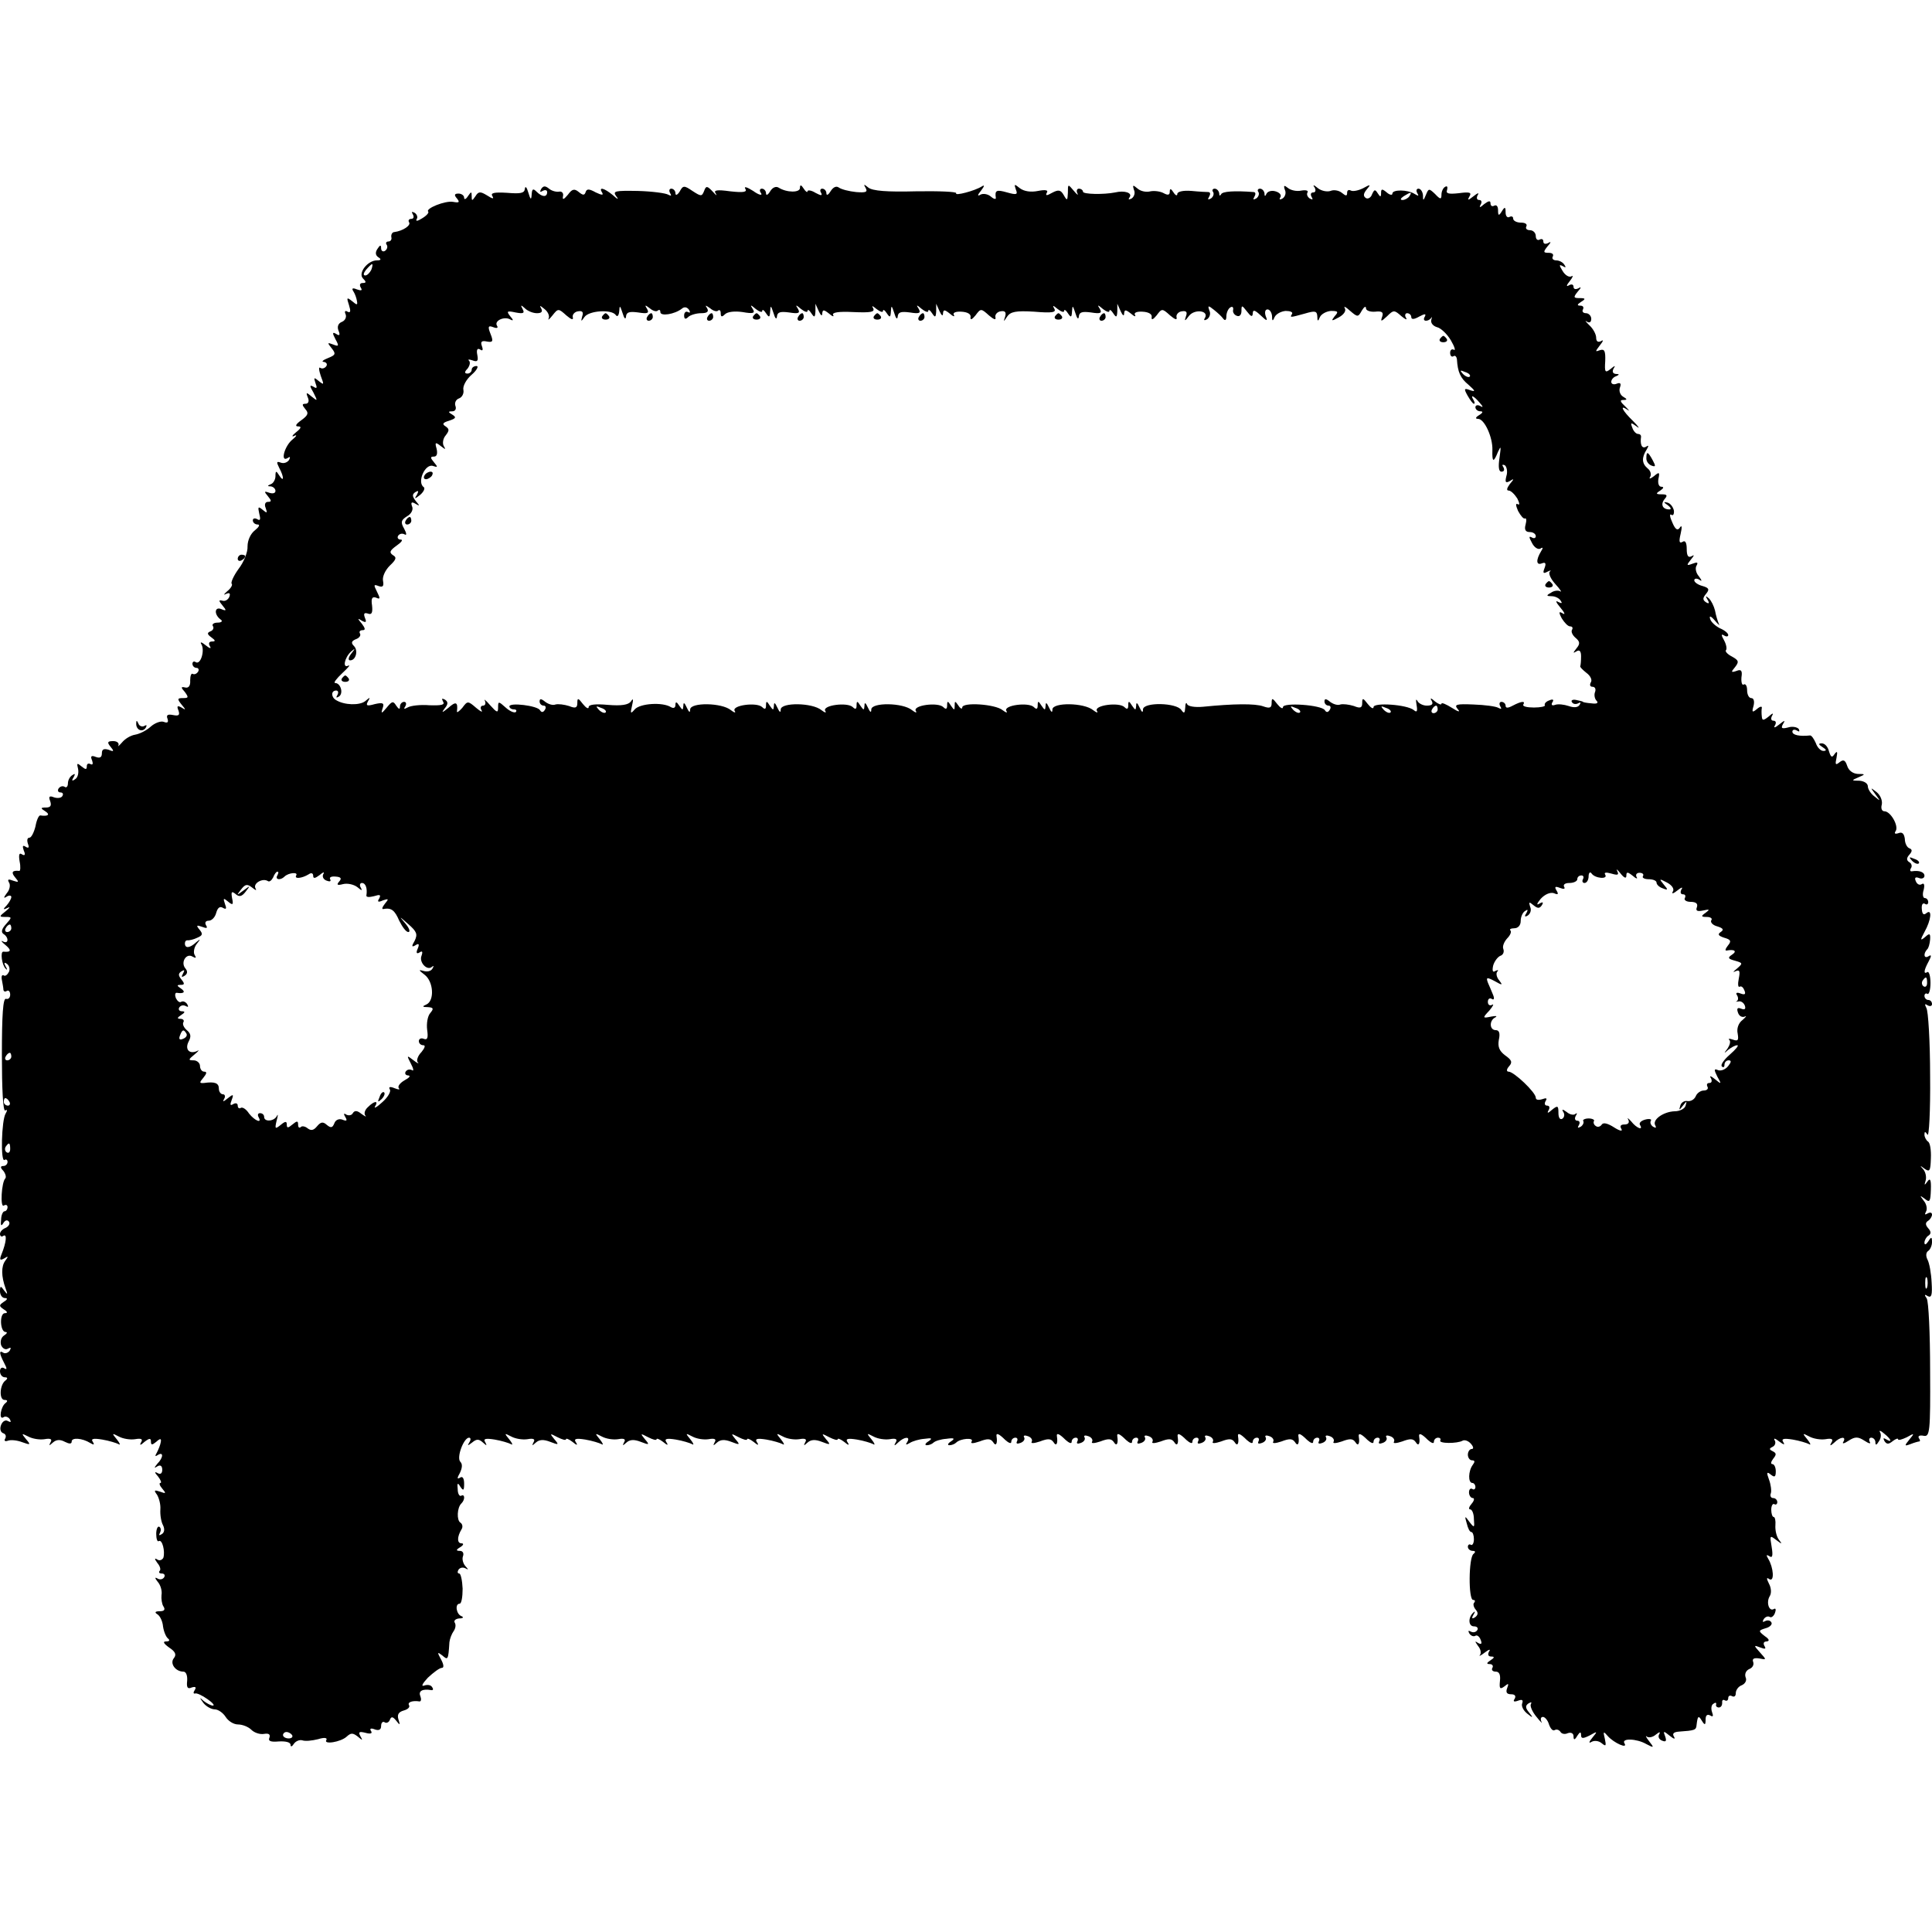 <?xml version="1.0" standalone="no"?>
<!DOCTYPE svg PUBLIC "-//W3C//DTD SVG 20010904//EN"
 "http://www.w3.org/TR/2001/REC-SVG-20010904/DTD/svg10.dtd">
<svg version="1.0" xmlns="http://www.w3.org/2000/svg"
 width="512pt" height="512pt" viewBox="0 0 512 512"
 preserveAspectRatio="xMidYMid meet">
<g transform="translate(0,512) scale(0.1,-0.1)"
fill="#000000" stroke="none">
<path d="M1391 4620 c-1 -12 -11 -14 -47 -11 -34 2 -45 0 -39 -9 5 -8 0 -7
-14 2 -18 11 -23 11 -31 -2 -9 -13 -10 -13 -10 0 0 13 -1 13 -10 0 -5 -8 -10
-10 -10 -4 0 6 -7 11 -15 11 -11 0 -12 -4 -4 -13 8 -10 6 -12 -10 -9 -21 4
-75 -18 -66 -26 2 -3 -5 -11 -17 -18 -11 -7 -17 -8 -14 -2 4 5 1 13 -5 17 -8
4 -9 3 -5 -4 4 -7 2 -12 -4 -12 -6 0 -9 -4 -6 -9 6 -8 -16 -23 -39 -26 -5 0
-9 -6 -8 -13 2 -7 -2 -12 -8 -12 -5 0 -8 -4 -4 -9 3 -5 1 -12 -5 -16 -5 -3
-10 0 -10 7 0 10 -3 9 -10 -2 -6 -9 -5 -17 3 -22 8 -5 7 -8 -4 -8 -25 0 -51
-34 -37 -48 9 -9 9 -12 -1 -12 -7 0 -9 -5 -5 -12 5 -8 2 -9 -10 -5 -12 5 -15
3 -9 -6 4 -6 8 -18 9 -25 2 -11 0 -11 -13 0 -14 11 -15 10 -8 -11 5 -16 4 -21
-4 -17 -6 4 -9 1 -5 -7 3 -8 -2 -17 -10 -20 -10 -4 -13 -13 -9 -23 5 -12 3
-15 -6 -9 -10 6 -11 3 -2 -14 10 -18 9 -20 -6 -14 -16 6 -16 5 -4 -10 12 -15
10 -18 -10 -26 -13 -5 -18 -10 -11 -10 7 -1 10 -6 7 -11 -4 -6 -11 -8 -16 -5
-5 4 -4 -6 1 -21 9 -24 9 -25 -5 -14 -13 11 -14 10 -9 -5 5 -13 4 -16 -5 -10
-11 6 -11 3 0 -16 11 -22 11 -23 -5 -10 -14 12 -16 12 -10 -3 4 -9 1 -16 -6
-16 -10 0 -10 -3 -1 -14 10 -11 7 -17 -11 -30 -14 -10 -17 -16 -8 -16 10 0 8
-5 -6 -16 -10 -8 -12 -13 -4 -9 8 4 6 -1 -4 -9 -22 -17 -34 -62 -14 -50 7 5 8
3 4 -5 -5 -7 -14 -10 -22 -7 -11 4 -12 2 -4 -14 13 -24 13 -40 0 -20 -8 13
-10 13 -10 -2 0 -9 -6 -19 -12 -21 -10 -4 -10 -6 0 -6 6 -1 12 -6 12 -12 0 -6
-7 -8 -16 -5 -14 5 -15 4 -4 -9 10 -12 10 -15 0 -15 -7 0 -10 -7 -6 -16 5 -14
4 -15 -8 -5 -12 10 -13 8 -9 -10 4 -15 3 -20 -5 -15 -7 4 -12 2 -12 -3 0 -6 6
-11 13 -11 7 0 3 -7 -7 -15 -12 -9 -20 -27 -20 -43 1 -15 -10 -42 -24 -60 -13
-18 -21 -36 -18 -39 3 -3 -2 -12 -12 -20 -9 -8 -11 -11 -3 -7 9 4 12 2 9 -7
-3 -8 -11 -13 -18 -11 -11 3 -11 0 0 -13 11 -13 10 -15 -4 -9 -18 7 -19 -15
-1 -28 6 -4 2 -8 -8 -8 -10 0 -16 -4 -13 -9 4 -5 0 -12 -6 -14 -10 -4 -9 -8 2
-16 11 -8 12 -11 2 -11 -8 0 -10 -5 -6 -12 5 -8 0 -7 -11 2 -11 9 -16 10 -11
2 9 -16 -2 -54 -15 -47 -5 4 -9 1 -9 -4 0 -6 5 -11 11 -11 5 0 7 -5 4 -10 -4
-6 -10 -8 -14 -6 -4 3 -7 -5 -7 -17 1 -14 -4 -21 -13 -19 -12 3 -12 0 -1 -12
10 -14 10 -16 -5 -16 -15 0 -16 -2 -4 -17 12 -14 12 -16 0 -8 -11 6 -13 4 -8
-8 4 -12 1 -15 -14 -12 -15 3 -19 0 -15 -10 3 -9 0 -12 -10 -8 -8 3 -24 -3
-35 -13 -11 -10 -29 -19 -41 -21 -12 -2 -27 -11 -35 -21 -8 -9 -12 -12 -9 -7
2 6 -4 11 -14 11 -15 0 -17 -3 -7 -15 10 -12 9 -14 -5 -8 -13 4 -18 1 -18 -9
0 -11 -5 -14 -16 -10 -12 5 -15 2 -10 -9 3 -9 2 -13 -4 -10 -6 3 -10 1 -10 -6
0 -9 -3 -9 -14 0 -12 10 -13 9 -9 -7 2 -11 -1 -23 -8 -27 -8 -6 -10 -4 -4 5 5
9 4 11 -3 6 -7 -4 -12 -14 -12 -22 0 -8 -4 -13 -9 -9 -5 3 -12 1 -16 -5 -3 -5
-1 -10 5 -10 6 0 9 -4 5 -10 -3 -5 -13 -6 -22 -3 -12 5 -15 2 -10 -10 4 -12 1
-17 -11 -17 -15 0 -15 -2 -2 -10 14 -9 7 -14 -13 -11 -4 1 -10 -12 -13 -29 -4
-16 -11 -30 -16 -30 -6 0 -7 -7 -4 -16 4 -10 2 -13 -6 -8 -8 5 -9 2 -5 -10 5
-11 3 -15 -5 -10 -7 5 -9 -1 -6 -19 3 -14 2 -26 -1 -25 -19 2 -22 -4 -11 -17
11 -13 10 -14 -5 -9 -13 5 -16 4 -11 -5 4 -6 2 -19 -6 -28 -9 -12 -9 -15 0 -9
6 4 12 3 12 -1 0 -5 -6 -15 -12 -22 -11 -11 -10 -13 2 -7 8 4 6 0 -4 -8 -19
-15 -19 -16 -1 -16 17 0 17 -1 1 -19 -11 -12 -14 -21 -7 -26 15 -9 14 -28 -1
-20 -7 4 -4 -1 6 -9 17 -14 16 -20 -5 -18 -9 1 -4 -36 6 -45 4 -5 5 -2 0 6 -5
9 -4 12 3 7 6 -4 9 -13 6 -21 -4 -8 -10 -13 -14 -10 -5 3 -7 -3 -5 -12 2 -10
4 -22 4 -26 1 -5 5 -6 9 -3 5 3 9 -2 9 -10 0 -8 -5 -13 -11 -11 -8 3 -11 -43
-11 -148 0 -91 3 -151 9 -148 5 4 6 0 1 -8 -11 -17 -14 -130 -3 -123 4 3 8 0
8 -5 0 -6 -5 -11 -11 -11 -8 0 -9 -4 0 -13 6 -8 8 -17 5 -20 -10 -10 -14 -78
-4 -72 6 4 10 1 10 -4 0 -6 -4 -11 -8 -11 -4 0 -9 -10 -9 -22 -2 -16 0 -19 6
-9 5 8 11 9 15 3 3 -5 -1 -12 -9 -16 -8 -3 -15 -10 -15 -16 0 -6 4 -9 9 -5 10
6 8 -17 -5 -49 -6 -15 -4 -17 7 -11 11 7 12 6 3 -6 -11 -15 -11 -41 1 -74 6
-16 5 -17 -4 -5 -9 13 -11 13 -11 -2 0 -10 6 -18 13 -18 8 0 7 -4 -3 -10 -13
-9 -13 -11 0 -20 10 -6 11 -10 3 -10 -15 0 -13 -50 2 -50 5 0 4 -4 -4 -9 -8
-5 -11 -16 -8 -26 4 -9 12 -13 18 -9 8 4 9 3 5 -5 -4 -6 -12 -9 -17 -6 -12 8
-11 -2 2 -27 8 -15 8 -19 0 -14 -6 4 -11 0 -11 -8 0 -9 6 -16 13 -16 7 0 8 -3
2 -8 -16 -11 -18 -52 -3 -52 8 0 9 -3 3 -8 -13 -9 -19 -46 -6 -38 5 4 13 1 17
-5 4 -8 3 -9 -5 -5 -6 4 -14 0 -18 -10 -4 -10 -2 -19 5 -22 7 -2 9 -8 6 -14
-4 -6 -1 -9 7 -6 8 3 25 1 38 -4 22 -8 23 -7 10 8 -13 16 -12 16 6 7 11 -6 30
-9 43 -7 16 3 21 0 16 -8 -5 -10 -4 -10 6 -1 9 8 19 9 32 2 12 -6 18 -6 18 1
0 11 28 9 49 -4 10 -6 12 -5 7 3 -6 8 1 10 25 6 18 -3 37 -9 43 -12 6 -4 4 2
-4 12 -14 17 -14 18 5 8 11 -6 30 -9 43 -7 17 3 21 0 16 -8 -5 -9 -2 -9 9 1
13 10 17 10 17 1 0 -10 3 -10 14 -1 11 10 14 9 12 -1 -1 -7 -6 -19 -10 -27 -6
-10 -5 -12 2 -7 16 10 15 -7 -1 -23 -9 -11 -9 -13 0 -7 8 5 13 1 13 -9 0 -10
-5 -13 -12 -9 -9 5 -9 2 1 -9 7 -9 10 -17 6 -17 -4 0 -2 -7 5 -15 11 -13 10
-14 -6 -8 -15 5 -17 4 -8 -8 5 -8 10 -25 9 -39 -1 -14 2 -33 7 -42 5 -10 4
-20 -4 -24 -6 -4 -8 -3 -4 4 3 6 3 13 -2 16 -4 2 -8 -6 -8 -19 0 -13 3 -22 7
-19 9 5 17 -27 12 -44 -3 -6 -10 -9 -16 -5 -8 5 -8 2 0 -9 7 -8 10 -18 6 -21
-3 -4 -1 -7 6 -7 7 0 9 -5 6 -10 -4 -6 -12 -7 -18 -3 -7 4 -7 1 1 -9 8 -9 12
-25 10 -35 -1 -10 1 -24 5 -30 6 -9 2 -13 -10 -13 -12 0 -14 -3 -6 -8 7 -4 14
-19 15 -32 2 -14 8 -28 13 -32 6 -5 4 -8 -5 -8 -9 0 -7 -5 8 -16 17 -11 20
-19 13 -28 -12 -14 4 -36 25 -36 7 0 11 -10 10 -24 -2 -18 1 -23 12 -18 10 3
13 1 8 -7 -4 -6 -4 -10 1 -9 4 2 19 -5 33 -15 13 -9 20 -17 14 -17 -5 0 -16 6
-24 12 -12 11 -12 10 -1 -5 7 -9 21 -17 30 -17 9 0 22 -9 29 -20 7 -11 21 -20
33 -20 11 0 27 -6 35 -14 8 -8 23 -13 34 -11 12 2 17 -1 14 -10 -4 -9 3 -12
25 -10 18 1 31 -2 31 -9 0 -6 4 -5 9 3 5 7 15 11 22 9 8 -3 26 -1 42 3 16 5
25 4 22 -2 -9 -13 38 -6 54 9 11 10 16 10 29 0 13 -11 14 -11 7 1 -6 11 -3 13
13 9 14 -4 20 -2 15 5 -4 6 0 8 10 4 11 -4 17 -1 17 9 0 8 4 13 9 10 5 -4 12
0 14 6 4 10 8 9 17 -2 10 -13 11 -12 6 3 -4 13 0 20 14 24 11 3 17 9 14 14 -5
8 9 13 28 10 4 0 5 6 2 14 -6 14 6 20 29 16 5 -1 6 3 2 8 -3 6 -13 7 -21 4 -9
-3 -4 6 10 21 15 14 31 26 37 26 6 0 5 9 -2 22 -11 20 -10 21 3 11 15 -13 16
-13 19 35 1 9 6 22 11 29 5 7 7 17 3 23 -3 5 2 10 12 11 10 0 13 3 6 6 -14 5
-18 33 -5 33 5 0 8 18 8 40 -1 22 -5 40 -9 40 -5 0 -5 5 -2 10 4 6 12 7 18 4
9 -5 9 -4 0 6 -6 7 -9 19 -6 26 3 8 -1 14 -8 14 -11 0 -11 3 1 10 8 5 10 10 3
10 -12 0 -12 17 0 37 4 6 3 14 -3 18 -10 6 -9 40 3 51 10 10 9 26 -1 20 -4 -2
-9 5 -9 17 -2 17 0 19 7 7 8 -12 10 -10 10 8 0 14 -4 21 -11 16 -8 -5 -8 -1 0
13 6 13 7 23 1 29 -11 11 9 64 23 64 5 0 5 -6 1 -12 -6 -10 -5 -10 7 -1 12 10
18 10 29 0 10 -9 11 -9 6 1 -6 9 0 11 25 7 18 -3 37 -9 43 -12 6 -4 4 2 -4 12
-14 17 -14 18 5 8 11 -6 30 -9 43 -7 16 3 21 0 16 -8 -5 -10 -4 -10 6 -1 9 8
20 9 38 2 23 -9 24 -8 11 7 -13 16 -12 16 9 5 12 -6 22 -9 22 -5 0 3 8 0 17
-7 12 -10 15 -10 9 -1 -6 9 0 11 25 7 18 -3 37 -9 43 -12 6 -4 4 2 -4 12 -14
17 -14 18 5 8 11 -6 30 -9 43 -7 16 3 21 0 16 -8 -5 -10 -4 -10 6 -1 9 8 20 9
38 2 23 -9 24 -8 11 7 -13 16 -12 16 9 5 12 -6 22 -9 22 -5 0 3 8 0 17 -7 12
-10 15 -10 9 -1 -6 9 0 11 25 7 18 -3 37 -9 43 -12 6 -4 4 2 -4 12 -14 17 -14
18 5 8 11 -6 30 -9 43 -7 16 3 21 0 16 -8 -5 -10 -4 -10 6 -1 9 8 20 9 38 2
23 -9 24 -8 11 7 -13 16 -12 16 9 5 12 -6 22 -9 22 -5 0 3 8 0 17 -7 12 -10
15 -10 9 -1 -6 9 0 11 25 7 18 -3 37 -9 43 -12 6 -4 4 2 -4 12 -14 17 -14 18
5 8 11 -6 30 -9 43 -7 16 3 21 0 16 -8 -5 -10 -4 -10 6 -1 9 8 20 9 38 2 23
-9 24 -8 11 7 -13 16 -12 16 9 5 12 -6 22 -9 22 -5 0 3 8 0 17 -7 12 -10 15
-10 9 -1 -6 9 0 11 25 7 18 -3 37 -9 43 -12 6 -4 4 2 -4 12 -14 17 -14 18 5 8
11 -6 30 -9 43 -7 16 3 21 0 16 -8 -6 -10 -4 -11 7 0 16 15 33 16 23 0 -5 -7
-3 -8 7 -2 8 5 25 10 39 11 20 3 22 1 10 -7 -8 -5 -10 -10 -4 -10 6 0 14 3 18
7 4 4 19 9 34 10 21 3 24 1 12 -7 -8 -5 -10 -10 -4 -10 6 0 14 3 18 7 11 11
48 14 41 3 -4 -6 3 -6 21 0 21 8 29 8 36 -2 7 -12 12 -4 9 15 -2 11 6 8 23 -9
9 -8 16 -11 16 -5 0 6 5 11 11 11 5 0 7 -4 4 -10 -3 -6 1 -7 9 -4 9 3 13 10
10 15 -3 5 2 6 10 3 9 -3 13 -10 10 -15 -3 -5 7 -4 22 1 21 8 29 8 36 -2 7
-12 12 -4 9 15 -2 11 6 8 23 -9 9 -8 16 -11 16 -5 0 6 5 11 11 11 5 0 7 -4 4
-10 -3 -6 1 -7 9 -4 9 3 13 10 10 15 -3 5 2 6 10 3 9 -3 13 -10 10 -15 -3 -5
7 -4 22 1 21 8 29 8 36 -2 7 -12 12 -4 9 15 -2 11 6 8 23 -9 9 -8 16 -11 16
-5 0 6 5 11 11 11 5 0 7 -4 4 -10 -3 -6 1 -7 9 -4 9 3 13 10 10 15 -3 5 2 6
10 3 9 -3 13 -10 10 -15 -3 -5 7 -4 22 1 21 8 29 8 36 -2 7 -12 12 -4 9 14 -2
12 6 9 23 -8 9 -8 16 -11 16 -5 0 6 5 11 11 11 5 0 7 -4 4 -10 -3 -6 1 -7 9
-4 9 3 13 10 10 15 -3 5 2 6 10 3 9 -3 13 -10 10 -15 -3 -5 7 -4 22 1 21 8 29
8 36 -2 7 -12 12 -4 9 15 -2 11 6 8 23 -9 9 -8 16 -11 16 -5 0 6 5 11 11 11 5
0 7 -4 4 -10 -3 -6 1 -7 9 -4 9 3 13 10 10 15 -3 5 2 6 10 3 9 -3 13 -10 10
-15 -3 -5 7 -4 22 1 21 8 29 8 36 -2 7 -12 12 -4 9 15 -2 11 6 8 23 -9 9 -8
16 -11 16 -5 0 6 5 11 11 11 5 0 7 -4 4 -10 -3 -6 1 -7 9 -4 9 3 13 10 10 15
-3 5 2 6 10 3 9 -3 13 -10 10 -15 -3 -5 7 -4 22 1 21 8 29 8 36 -2 7 -12 12
-4 9 14 -2 12 6 9 23 -8 9 -8 16 -11 16 -5 0 6 5 11 11 11 5 0 7 -4 4 -10 -3
-6 1 -7 9 -4 9 3 13 10 10 15 -3 5 2 6 10 3 9 -3 13 -10 10 -15 -3 -5 7 -4 22
1 21 8 29 8 36 -2 7 -12 12 -4 9 14 -2 12 6 9 23 -8 9 -8 16 -11 16 -5 0 6 5
11 11 11 5 0 8 -3 6 -7 -6 -9 45 -9 59 -1 5 3 15 0 22 -8 7 -8 8 -14 2 -14 -5
0 -10 -7 -10 -15 0 -8 5 -15 11 -15 8 0 8 -4 2 -12 -12 -16 -13 -48 -1 -48 4
0 8 -5 8 -11 0 -5 -4 -8 -8 -5 -5 3 -9 -1 -9 -9 0 -8 5 -15 10 -15 5 0 4 -7
-3 -15 -7 -8 -9 -15 -4 -15 5 0 10 -11 10 -26 2 -23 1 -24 -12 -7 -12 17 -13
16 -7 -4 3 -13 8 -23 12 -23 4 0 7 -9 7 -19 0 -11 -4 -17 -8 -15 -4 3 -8 0 -8
-5 0 -6 6 -11 13 -11 7 0 8 -3 2 -8 -13 -9 -14 -122 -1 -122 5 0 6 -3 3 -7 -4
-3 -2 -12 4 -19 7 -8 6 -14 -2 -20 -8 -5 -10 -3 -4 7 5 8 4 10 0 6 -15 -13
-14 -37 1 -37 9 0 12 -5 9 -10 -4 -6 -11 -7 -17 -4 -7 4 -8 2 -4 -5 4 -6 11
-9 16 -6 4 3 11 -2 14 -11 4 -10 2 -13 -7 -8 -9 6 -9 5 0 -8 7 -8 9 -19 5 -24
-4 -4 2 -2 12 6 13 10 17 10 12 3 -4 -8 -2 -13 6 -13 9 0 9 -3 -2 -10 -11 -7
-11 -10 -2 -10 7 0 10 -5 7 -10 -3 -5 0 -10 9 -10 9 0 13 -8 11 -25 -2 -20 0
-23 12 -14 11 9 12 8 7 -5 -4 -11 -1 -16 11 -16 10 0 13 -5 9 -12 -5 -7 -2 -9
9 -5 11 4 14 2 11 -7 -3 -7 3 -19 13 -27 16 -13 17 -12 5 3 -10 12 -10 18 -1
24 7 4 9 3 6 -2 -3 -5 4 -21 15 -34 11 -14 17 -19 13 -13 -3 7 -2 13 4 13 5 0
13 -9 16 -20 4 -11 10 -18 15 -15 5 3 11 1 15 -4 3 -6 12 -8 20 -4 9 3 15 -1
15 -8 0 -11 3 -11 10 1 7 11 10 11 10 2 0 -10 5 -10 23 -1 21 12 21 11 7 -6
-10 -12 -10 -16 -2 -11 7 4 19 3 27 -4 11 -9 12 -7 8 12 -5 20 -4 21 8 7 16
-18 54 -35 44 -19 -9 14 32 13 58 -2 21 -11 21 -10 7 8 -8 10 -10 16 -6 12 5
-4 16 -2 24 5 10 8 13 8 9 1 -4 -7 0 -14 8 -17 10 -4 12 -1 8 11 -6 15 -5 16
12 2 11 -9 16 -10 11 -2 -5 8 0 12 13 13 42 3 46 4 47 17 3 25 5 27 14 12 8
-13 10 -12 10 3 0 11 4 15 12 11 8 -5 9 -2 5 9 -3 9 -2 19 4 22 5 4 8 3 7 -2
-2 -4 2 -8 7 -8 6 0 9 6 9 12 -1 7 2 10 7 7 5 -3 9 0 9 6 0 6 5 8 10 5 6 -3
10 0 10 8 0 8 7 18 16 21 9 4 14 13 10 21 -3 9 1 18 10 22 8 3 13 11 10 19 -3
8 2 11 16 9 20 -4 20 -4 2 16 -17 19 -17 20 1 13 13 -5 16 -4 11 4 -4 7 -2 12
6 12 8 1 7 6 -5 14 -18 14 -17 15 2 21 12 3 19 11 15 16 -3 5 -10 6 -16 3 -7
-4 -8 -2 -4 5 4 6 11 9 16 6 4 -3 11 2 14 11 3 8 2 13 -3 10 -13 -8 -21 18
-11 34 5 8 4 22 -2 33 -7 14 -7 18 1 12 14 -8 11 31 -3 54 -6 10 -5 12 3 7 8
-6 10 1 6 25 -5 30 -5 31 12 18 16 -12 17 -12 7 1 -6 8 -10 25 -9 38 1 12 -1
22 -5 22 -3 0 -6 9 -6 19 0 11 4 17 8 15 4 -3 8 0 8 5 0 6 -5 11 -11 11 -6 0
-9 6 -6 13 2 6 0 23 -5 36 -7 19 -6 22 5 13 10 -8 13 -6 13 9 0 10 -4 19 -9
19 -5 0 -4 6 2 14 9 11 9 15 -1 20 -10 5 -10 7 0 12 6 3 9 11 5 17 -4 7 2 5
12 -3 12 -9 16 -10 11 -2 -6 9 0 11 25 7 18 -3 37 -9 43 -12 6 -4 4 2 -4 12
-14 17 -14 18 5 8 11 -6 30 -9 43 -7 16 3 21 0 16 -8 -6 -10 -4 -11 7 -1 16
16 33 17 24 2 -4 -6 2 -5 14 3 17 11 25 11 42 0 12 -8 18 -9 14 -3 -3 6 -1 11
4 11 6 0 11 -6 11 -12 0 -9 3 -8 9 2 6 8 7 19 3 25 -3 5 2 4 11 -4 19 -15 23
-26 5 -15 -7 4 -8 3 -4 -5 6 -9 11 -9 22 0 8 6 14 8 14 5 0 -4 10 -1 23 5 21
12 21 11 7 -6 -14 -17 -13 -18 3 -12 10 4 21 7 23 7 3 0 3 4 -1 9 -3 6 3 8 13
6 16 -3 18 9 17 173 0 98 -4 183 -9 191 -7 10 -6 12 3 6 10 -5 12 4 10 36 -1
24 -6 52 -11 61 -5 10 -4 19 2 23 5 3 10 14 10 23 0 15 -2 15 -10 2 -6 -9 -10
-10 -10 -3 0 6 5 15 10 18 8 5 8 11 0 20 -8 9 -8 15 0 20 5 3 10 11 10 16 0 6
-5 7 -12 3 -7 -4 -8 -3 -4 5 4 6 2 20 -6 29 -11 15 -11 15 3 5 13 -11 15 -7
16 24 1 27 -2 32 -9 22 -8 -11 -9 -11 -5 2 3 9 0 23 -6 30 -10 11 -9 11 3 2
14 -10 16 -6 17 27 1 22 -2 42 -8 45 -5 4 -9 12 -9 18 0 9 2 9 8 0 4 -7 8 63
7 155 0 92 -5 174 -10 181 -5 10 -4 12 3 7 7 -4 12 -2 12 3 0 6 -4 11 -10 11
-5 0 -10 5 -10 11 0 5 4 8 8 5 4 -2 8 11 8 29 0 18 -4 31 -8 29 -11 -7 -10 4
3 28 8 15 8 19 0 14 -12 -8 -15 6 -4 18 4 3 7 15 8 26 1 16 -1 18 -13 7 -13
-11 -14 -9 -2 13 18 32 21 63 5 50 -7 -6 -11 -3 -12 11 -1 11 2 17 8 14 5 -4
9 -1 9 4 0 6 -4 11 -9 11 -5 0 -7 10 -3 22 3 13 1 19 -5 15 -6 -4 -13 0 -16 8
-4 9 -1 12 9 8 7 -3 14 0 14 6 0 10 -14 15 -33 12 -5 -1 -6 3 -3 8 4 5 2 13
-4 16 -8 5 -8 11 0 20 8 9 8 14 0 17 -6 2 -12 13 -12 25 -2 14 -7 19 -17 15
-9 -3 -12 -1 -7 6 8 14 -14 52 -30 52 -7 0 -10 8 -7 18 2 11 -4 25 -14 33 -17
13 -17 13 -3 -6 14 -19 14 -19 -2 -6 -10 7 -18 20 -18 27 0 8 -10 14 -22 15
-22 0 -22 1 -3 9 19 8 19 9 -2 9 -13 1 -24 9 -28 22 -5 15 -10 17 -20 9 -11
-9 -12 -6 -8 12 3 16 2 19 -5 10 -7 -11 -10 -9 -15 7 -3 12 -11 21 -19 21 -10
0 -9 -3 2 -10 11 -7 11 -10 2 -10 -7 0 -16 9 -20 21 -5 11 -11 20 -15 20 -28
-3 -47 1 -47 10 0 5 5 7 12 3 6 -4 8 -3 5 4 -4 5 -17 8 -29 4 -16 -4 -19 -2
-13 9 7 11 5 11 -10 -1 -11 -9 -16 -10 -11 -2 4 7 2 12 -4 12 -6 0 -8 5 -4 13
5 8 2 8 -9 -2 -14 -11 -17 -11 -18 0 -1 8 -1 18 0 23 1 5 -5 4 -13 -3 -12 -10
-14 -9 -9 8 3 12 1 21 -6 21 -6 0 -11 9 -11 21 0 11 -4 18 -9 15 -4 -3 -7 5
-6 19 3 18 -1 22 -13 17 -15 -5 -15 -3 -4 10 11 14 10 18 -8 28 -12 6 -19 14
-16 17 3 3 1 15 -5 26 -8 14 -8 18 0 13 6 -4 11 -3 11 1 0 5 -10 13 -22 18
-12 6 -24 17 -26 25 -3 9 2 8 13 -5 9 -11 14 -14 10 -8 -3 7 -8 23 -10 35 -3
12 -10 26 -16 32 -9 8 -10 7 -4 -3 6 -10 4 -12 -4 -7 -9 6 -9 11 0 22 10 12 8
16 -9 21 -12 3 -22 10 -22 15 0 5 6 6 13 2 8 -6 8 -3 -1 9 -8 9 -10 22 -6 28
5 9 2 10 -11 5 -16 -6 -16 -4 -4 11 9 11 10 14 2 9 -9 -5 -13 1 -13 19 0 17
-4 24 -11 19 -9 -5 -10 1 -5 22 4 17 3 24 -2 16 -6 -9 -12 -6 -20 13 -7 15 -8
24 -3 21 5 -4 8 2 7 11 -2 9 -9 19 -17 21 -11 3 -11 1 1 -7 8 -6 10 -11 4 -11
-18 0 -24 13 -13 27 9 10 7 13 -7 13 -16 0 -17 2 -4 10 9 6 10 10 3 10 -7 0
-10 9 -8 21 4 18 2 19 -12 7 -9 -7 -14 -8 -10 -2 4 7 1 17 -7 23 -15 13 -16
28 -2 50 6 10 5 12 -2 7 -11 -6 -16 6 -13 27 0 4 -3 7 -8 7 -5 0 -12 7 -15 16
-6 15 -4 15 11 4 10 -8 6 -1 -9 14 -29 28 -37 45 -15 30 7 -5 4 -1 -6 9 -13
12 -15 17 -6 17 12 0 12 2 0 9 -8 5 -11 16 -8 24 4 11 1 14 -9 10 -7 -3 -14
-1 -14 5 0 6 6 13 13 15 9 4 9 6 -1 6 -8 1 -10 6 -6 14 6 9 4 9 -8 -1 -14 -11
-16 -9 -14 21 1 27 -2 33 -14 29 -13 -5 -13 -4 0 13 9 11 10 16 3 11 -8 -4
-13 -1 -13 9 0 9 -8 24 -18 33 -10 10 -13 14 -7 10 7 -5 12 -2 12 7 0 8 -7 15
-14 15 -8 0 -11 5 -8 10 3 6 0 10 -7 10 -9 0 -9 3 2 10 13 8 12 10 -4 10 -16
0 -17 2 -5 17 10 11 10 14 2 9 -8 -4 -13 -2 -13 4 0 6 -5 8 -12 4 -8 -5 -7 0
2 11 8 10 10 16 5 13 -6 -4 -17 2 -24 14 -9 15 -10 18 0 13 8 -5 10 -4 5 3 -4
7 -14 12 -22 12 -8 0 -12 5 -9 10 3 6 -1 10 -11 10 -14 0 -15 2 -3 17 10 11
10 14 2 9 -8 -4 -13 -2 -13 4 0 6 -4 8 -10 5 -5 -3 -10 1 -10 9 0 9 -7 16 -16
16 -8 0 -12 5 -9 10 3 6 -3 10 -14 10 -12 0 -21 5 -21 11 0 5 -4 7 -10 4 -5
-3 -10 2 -10 12 0 15 -2 16 -10 3 -8 -13 -10 -12 -10 3 0 10 -4 15 -10 12 -5
-3 -10 -1 -10 6 0 8 -5 7 -17 -2 -11 -10 -14 -10 -9 -1 4 7 2 12 -4 12 -6 0
-8 5 -4 13 5 7 0 6 -11 -3 -14 -11 -17 -12 -11 -1 7 11 1 13 -28 9 -28 -3 -35
-1 -31 9 2 8 0 11 -5 8 -6 -3 -10 -13 -10 -21 0 -13 -3 -13 -17 2 -16 15 -17
15 -24 -2 -7 -17 -8 -17 -8 -1 -1 9 -6 17 -12 17 -5 0 -7 -5 -3 -12 5 -8 3 -8
-7 -2 -19 12 -59 12 -59 1 0 -5 -7 -4 -15 3 -12 10 -15 10 -15 -1 0 -12 -2
-12 -9 -1 -7 11 -9 10 -15 -3 -3 -9 -11 -13 -16 -10 -8 5 -7 12 2 23 12 14 10
14 -10 3 -12 -6 -27 -9 -32 -6 -6 3 -10 1 -10 -6 0 -9 -3 -9 -14 0 -7 6 -21 9
-30 5 -9 -3 -24 0 -33 7 -12 10 -15 10 -9 2 4 -8 2 -13 -4 -13 -6 0 -8 -5 -4
-12 4 -7 3 -8 -5 -4 -6 4 -9 11 -6 16 3 5 -4 7 -16 5 -13 -3 -29 1 -36 7 -10
8 -12 7 -8 -5 4 -8 1 -18 -6 -23 -7 -4 -10 -3 -6 3 4 6 -2 13 -13 16 -10 3
-21 0 -24 -7 -3 -7 -5 -7 -5 2 -1 6 -6 12 -12 12 -5 0 -8 -4 -4 -9 3 -5 0 -13
-6 -17 -8 -4 -9 -3 -5 4 4 7 4 12 -1 13 -51 4 -84 2 -87 -6 -3 -5 -5 -4 -5 3
-1 6 -6 12 -12 12 -5 0 -8 -4 -4 -9 3 -5 0 -13 -6 -17 -8 -4 -9 -3 -5 4 4 7 4
12 -1 13 -4 0 -25 1 -45 3 -23 2 -38 -2 -38 -8 0 -6 -5 -4 -10 4 -7 11 -10 11
-10 2 0 -9 -5 -10 -16 -4 -9 5 -25 7 -35 5 -11 -3 -26 0 -34 7 -13 11 -14 10
-10 -3 4 -8 1 -18 -6 -23 -8 -4 -10 -3 -5 4 7 11 -14 18 -39 12 -30 -6 -85 -5
-85 2 0 4 -5 8 -11 8 -5 0 -7 -6 -4 -12 4 -7 -1 -4 -9 6 -16 19 -16 19 -16 -5
-1 -21 -2 -22 -11 -6 -8 14 -14 15 -31 6 -14 -8 -18 -8 -14 0 5 7 -3 9 -23 5
-20 -4 -37 -1 -48 7 -15 12 -16 12 -11 -3 6 -14 2 -15 -23 -8 -28 8 -33 6 -30
-14 1 -5 -5 -4 -13 3 -8 7 -21 9 -28 5 -8 -5 -8 -1 2 11 9 12 10 16 2 11 -19
-12 -73 -26 -68 -18 2 4 -46 6 -107 5 -76 -2 -115 1 -126 10 -12 10 -13 9 -7
-1 6 -11 1 -13 -25 -11 -19 2 -39 7 -46 12 -7 5 -15 1 -22 -10 -6 -10 -11 -12
-11 -5 0 6 -5 12 -11 12 -5 0 -7 -5 -3 -11 4 -8 0 -8 -15 0 -11 7 -21 8 -21 4
0 -4 -5 -1 -10 7 -7 11 -10 11 -10 2 0 -13 -35 -13 -57 1 -7 4 -16 0 -22 -10
-6 -10 -11 -12 -11 -5 0 6 -5 12 -11 12 -6 0 -7 -6 -2 -12 4 -7 -6 -5 -21 6
-16 10 -25 13 -21 6 6 -9 -4 -11 -40 -7 -36 5 -45 3 -38 -6 4 -7 1 -5 -8 5
-15 16 -18 16 -23 2 -6 -15 -8 -15 -31 0 -22 15 -25 15 -34 -2 -6 -9 -11 -11
-11 -4 0 6 -5 12 -11 12 -5 0 -7 -5 -3 -12 4 -7 3 -8 -5 -4 -6 4 -43 9 -81 10
-60 1 -67 0 -57 -14 8 -10 4 -9 -9 3 -23 19 -39 23 -28 6 4 -7 -2 -6 -17 1
-18 10 -24 10 -27 1 -3 -9 -7 -9 -18 0 -12 10 -18 8 -29 -7 -11 -13 -15 -15
-13 -4 2 8 -3 14 -11 12 -7 -1 -19 2 -26 8 -10 8 -15 8 -21 -1 -4 -8 -3 -9 4
-5 7 4 12 2 12 -3 0 -14 -13 -14 -28 1 -9 9 -12 8 -13 -7 -1 -16 -3 -15 -9 5
-4 14 -8 18 -9 10z m2344 -20 c-3 -5 -12 -10 -18 -10 -7 0 -6 4 3 10 19 12 23
12 15 0z m-2751 -195 c-4 -8 -11 -15 -16 -15 -6 0 -5 6 2 15 7 8 14 15 16 15
2 0 1 -7 -2 -15z m439 -115 c12 0 16 4 11 13 -5 8 -3 8 9 -2 9 -7 14 -18 11
-25 -3 -6 2 -2 10 8 15 19 16 19 37 0 13 -11 19 -13 17 -5 -2 7 5 15 14 16 11
2 15 -2 11 -13 -4 -15 -3 -15 6 -2 12 17 72 21 83 5 4 -6 8 -1 9 10 1 17 2 16
9 -5 4 -14 8 -18 9 -9 1 12 9 14 32 11 25 -4 30 -2 24 9 -7 11 -6 12 7 2 8 -7
18 -10 21 -6 4 3 7 2 7 -4 0 -12 38 -6 57 9 7 6 14 4 19 -3 4 -7 3 -9 -3 -6
-5 3 -10 -1 -10 -9 0 -10 4 -11 11 -4 5 5 21 10 34 10 16 0 21 4 16 13 -6 9
-5 9 8 0 8 -7 18 -10 21 -6 4 3 7 0 7 -7 0 -10 3 -11 11 -3 7 7 26 9 47 6 28
-5 34 -3 27 8 -8 12 -6 12 8 0 9 -7 17 -10 17 -5 0 5 5 2 10 -6 8 -12 10 -12
11 5 1 17 2 16 9 -5 4 -14 8 -18 9 -9 1 12 9 14 32 11 25 -4 30 -2 24 9 -8 12
-6 12 8 0 9 -7 17 -10 17 -5 0 5 5 2 10 -6 8 -12 10 -12 11 5 l0 20 9 -20 c5
-11 9 -14 9 -6 1 11 4 11 18 0 9 -8 14 -9 11 -4 -4 7 14 10 53 8 46 -2 58 0
53 10 -5 8 -2 7 9 -2 9 -7 17 -10 17 -5 0 5 5 2 10 -6 8 -12 10 -12 11 5 1 17
2 16 9 -5 4 -14 8 -18 9 -9 1 12 9 14 32 11 25 -4 30 -2 24 9 -8 12 -6 12 8 0
9 -7 17 -10 17 -5 0 5 5 2 10 -6 8 -12 10 -12 11 5 l0 20 9 -20 c5 -11 9 -14
9 -6 1 11 4 11 18 0 9 -8 14 -9 11 -4 -4 6 4 10 20 9 17 -1 26 -7 24 -15 -1
-8 4 -6 13 5 14 19 15 19 36 0 13 -11 19 -13 17 -5 -2 7 5 15 14 16 11 2 15
-2 12 -13 -5 -16 -5 -16 5 -1 9 13 23 16 72 13 47 -4 59 -2 53 8 -6 10 -3 9 9
-1 9 -7 17 -10 17 -5 0 5 5 2 10 -6 8 -12 10 -12 11 5 1 17 2 16 9 -5 4 -14 8
-18 9 -9 1 12 9 14 32 11 25 -4 30 -2 24 9 -8 12 -6 12 8 0 9 -7 17 -10 17 -5
0 5 5 2 10 -6 8 -12 10 -12 11 5 l0 20 9 -20 c5 -11 9 -14 9 -6 1 11 4 11 18
0 9 -8 14 -9 11 -4 -4 6 4 10 20 9 17 -1 26 -7 24 -15 -1 -8 4 -6 13 5 14 19
15 19 36 0 13 -11 19 -13 17 -5 -2 7 5 15 14 16 12 2 15 -2 11 -13 -5 -14 -3
-14 8 1 15 19 54 14 42 -6 -4 -6 -1 -7 6 -3 7 5 10 15 6 23 -5 14 -3 14 12 2
10 -8 21 -18 25 -24 5 -6 8 -3 8 7 0 9 5 20 10 23 6 4 9 1 8 -6 -2 -6 3 -14
10 -16 7 -3 12 3 12 13 0 16 1 16 15 -2 10 -13 14 -15 15 -5 0 11 5 10 20 -4
18 -17 20 -17 14 -2 -3 10 -1 17 5 17 6 0 11 -8 12 -17 0 -15 2 -15 7 -3 4 8
17 15 29 16 12 0 20 -3 17 -8 -6 -10 -6 -10 34 1 27 8 32 7 33 -7 0 -14 2 -15
7 -2 4 8 17 15 29 16 19 0 21 -2 10 -14 -10 -13 -9 -14 11 -3 13 7 20 17 16
24 -4 7 2 4 13 -6 21 -18 22 -18 32 0 6 10 11 13 11 6 0 -6 11 -10 24 -9 18 2
23 -1 19 -13 -5 -14 -3 -14 13 1 17 17 19 17 38 0 11 -9 16 -11 12 -4 -4 6 -2
12 3 12 6 0 11 -5 11 -10 0 -7 7 -7 21 1 15 8 19 8 15 0 -4 -6 -3 -11 3 -11 5
0 11 3 14 8 2 4 2 1 0 -6 -2 -8 5 -16 15 -19 10 -2 27 -18 37 -35 10 -17 13
-28 8 -25 -5 3 -10 0 -10 -8 0 -8 4 -12 9 -9 4 3 8 -1 9 -8 2 -34 9 -50 31
-68 18 -16 19 -19 4 -14 -16 6 -17 4 -7 -14 7 -12 14 -22 17 -22 3 0 2 5 -1
10 -10 16 1 11 16 -7 10 -11 10 -14 2 -9 -7 4 -13 2 -13 -3 0 -6 6 -11 13 -11
8 0 7 -4 -3 -10 -10 -6 -11 -10 -3 -10 17 0 39 -49 38 -82 -1 -34 3 -35 15 -5
8 17 8 14 4 -15 -4 -26 -2 -38 5 -38 7 0 9 5 5 12 -4 6 -3 8 4 5 5 -4 8 -17 4
-29 -4 -16 -2 -19 9 -13 12 8 12 6 0 -8 -8 -11 -9 -17 -3 -17 6 0 16 -10 23
-21 6 -12 7 -19 1 -15 -6 3 -5 -4 1 -18 7 -13 15 -22 18 -20 4 2 5 -5 2 -16
-4 -14 0 -20 11 -20 9 0 16 -5 16 -11 0 -5 -5 -7 -11 -3 -8 4 -7 0 1 -15 6
-12 16 -18 22 -15 7 5 8 2 2 -7 -14 -23 -13 -38 2 -32 10 4 12 0 7 -13 -5 -13
-3 -15 8 -9 8 4 11 4 6 0 -4 -5 3 -20 15 -33 13 -14 18 -23 13 -19 -6 3 -17 2
-25 -4 -13 -7 -12 -9 2 -9 9 0 20 -5 24 -12 5 -7 3 -8 -7 -3 -8 5 -5 -2 6 -15
11 -13 14 -20 7 -16 -11 7 -12 4 -3 -13 7 -11 16 -21 22 -21 6 0 8 -4 5 -9 -3
-5 1 -14 9 -21 12 -10 13 -16 3 -28 -10 -13 -10 -14 0 -8 8 5 12 0 12 -13 0
-12 -1 -23 -2 -26 -2 -2 6 -10 16 -18 11 -8 16 -19 12 -25 -4 -7 -2 -12 4 -12
7 0 10 -6 7 -14 -3 -7 -1 -18 4 -23 6 -6 1 -9 -13 -7 -13 1 -23 3 -23 4 0 1
-8 3 -18 5 -9 2 -15 -1 -11 -6 3 -5 10 -6 16 -3 7 4 8 2 4 -4 -4 -7 -15 -8
-29 -3 -12 4 -28 6 -36 3 -8 -3 -11 0 -7 7 5 7 1 9 -8 5 -9 -3 -14 -9 -12 -13
2 -3 -11 -6 -29 -6 -18 0 -31 3 -28 8 6 10 -5 9 -28 -3 -13 -7 -19 -7 -19 0 0
5 -5 10 -11 10 -5 0 -7 -5 -3 -12 4 -7 3 -8 -5 -4 -6 4 -36 8 -66 9 -46 2 -52
0 -42 -12 8 -9 2 -8 -15 3 -16 10 -28 15 -28 11 0 -4 -8 -1 -17 6 -11 10 -14
10 -9 2 5 -9 1 -13 -13 -13 -10 0 -22 6 -25 13 -4 6 -4 2 -2 -11 3 -17 1 -21
-7 -14 -18 15 -107 21 -107 8 0 -6 -7 -2 -15 8 -13 17 -15 17 -15 3 0 -13 -5
-15 -22 -8 -13 4 -29 6 -36 4 -7 -3 -19 1 -27 7 -11 9 -15 9 -15 1 0 -6 5 -11
11 -11 5 0 7 -5 3 -11 -4 -7 -9 -8 -13 -1 -9 14 -111 21 -111 8 0 -6 -7 -2
-15 8 -13 17 -15 17 -15 3 0 -13 -5 -15 -22 -9 -22 8 -80 7 -160 -1 -21 -2
-40 1 -42 7 -2 6 -5 2 -5 -9 -1 -15 -3 -17 -10 -7 -12 20 -101 22 -102 2 0
-10 -3 -8 -9 5 -6 13 -9 15 -9 5 -1 -13 -2 -13 -11 0 -8 13 -10 13 -10 1 0
-10 -3 -12 -10 -5 -14 14 -82 5 -73 -10 4 -6 -1 -5 -10 2 -24 20 -107 21 -108
2 0 -10 -3 -8 -9 5 -6 13 -9 15 -9 5 -1 -13 -2 -13 -11 0 -8 13 -10 13 -10 1
0 -10 -3 -12 -10 -5 -14 14 -82 5 -73 -10 4 -6 -1 -5 -10 2 -19 16 -107 22
-107 7 0 -5 -5 -3 -10 5 -9 13 -10 13 -10 0 0 -13 -1 -13 -10 0 -8 13 -10 13
-10 1 0 -10 -3 -12 -10 -5 -14 14 -82 5 -73 -10 4 -6 -1 -5 -10 2 -24 20 -107
21 -108 2 0 -10 -3 -8 -9 5 -6 13 -9 15 -9 5 -1 -13 -2 -13 -11 0 -8 13 -10
13 -10 0 0 -9 -3 -11 -10 -4 -14 14 -82 5 -73 -10 4 -6 -1 -5 -10 2 -24 20
-107 21 -108 2 0 -10 -3 -8 -9 5 -6 13 -9 15 -9 5 -1 -13 -2 -13 -11 0 -8 13
-10 13 -10 0 0 -9 -3 -11 -10 -4 -14 14 -82 5 -73 -10 4 -6 -1 -5 -10 2 -24
20 -107 21 -108 2 0 -10 -3 -8 -9 5 -6 13 -9 15 -9 5 -1 -13 -2 -13 -11 0 -7
11 -10 11 -10 2 0 -8 -5 -10 -12 -6 -22 14 -82 10 -96 -6 -11 -13 -12 -11 -7
10 4 17 3 21 -3 11 -7 -9 -25 -12 -61 -9 -33 3 -51 1 -51 -6 0 -6 -7 -2 -15 8
-13 17 -15 17 -15 3 0 -13 -5 -15 -22 -8 -13 4 -29 6 -36 4 -7 -3 -19 1 -27 7
-11 9 -15 9 -15 1 0 -6 5 -11 11 -11 5 0 7 -5 3 -11 -4 -7 -9 -8 -13 -1 -7 12
-81 21 -81 10 0 -4 5 -8 12 -8 6 0 8 -3 5 -7 -4 -3 -16 2 -27 12 -19 17 -20
17 -20 0 0 -15 -3 -14 -21 6 -11 13 -18 18 -14 12 3 -7 1 -13 -5 -13 -6 0 -8
-6 -4 -12 4 -7 -2 -4 -14 6 -22 19 -23 19 -37 0 -9 -10 -15 -14 -14 -9 3 25
-3 27 -23 9 -16 -13 -19 -14 -10 -2 10 12 10 18 1 24 -8 4 -9 3 -5 -5 6 -9 -4
-11 -36 -10 -24 2 -50 -1 -58 -6 -9 -5 -11 -4 -6 3 4 7 2 12 -3 12 -6 0 -11
-6 -11 -12 0 -9 -3 -8 -10 2 -8 13 -11 12 -25 -5 -14 -17 -16 -17 -11 -2 5 14
1 16 -21 11 -21 -6 -24 -4 -18 7 7 12 6 12 -7 1 -15 -12 -56 -11 -78 3 -13 8
-13 25 1 25 5 0 7 -5 3 -12 -4 -7 -3 -8 4 -4 13 8 5 36 -10 36 -5 0 4 12 19
26 15 14 23 23 16 20 -16 -8 -10 21 7 37 12 10 12 9 1 -5 -8 -10 -9 -18 -3
-18 15 0 22 26 10 38 -8 8 -7 13 5 18 9 3 14 10 11 15 -3 5 0 9 7 9 8 0 7 5
-2 17 -12 14 -12 16 0 8 11 -6 13 -4 8 8 -4 11 -2 14 8 11 10 -4 13 2 11 21
-3 19 0 25 11 21 11 -5 11 -2 2 16 -9 18 -9 20 4 15 11 -4 15 -1 12 14 -2 11
6 28 18 40 17 16 19 22 8 28 -10 7 -8 12 10 25 13 9 18 16 11 16 -7 0 -10 5
-7 10 4 6 11 7 17 4 6 -4 6 2 -1 15 -10 17 -8 23 8 33 11 6 17 18 13 26 -4 11
-1 13 9 7 12 -7 12 -6 1 7 -10 13 -10 18 -1 24 8 5 9 3 4 -7 -8 -12 -6 -12 9
0 9 8 13 17 9 20 -19 13 4 64 25 56 12 -4 13 -3 2 10 -10 12 -10 15 0 15 8 0
10 8 7 21 -5 17 -3 18 11 7 13 -10 14 -10 8 0 -4 7 -2 20 5 28 10 13 10 17 0
24 -10 6 -8 10 9 15 18 6 20 9 9 16 -12 7 -12 9 0 9 7 0 11 6 8 14 -3 8 1 17
9 20 9 3 14 14 12 23 -2 10 8 28 22 40 14 12 19 23 13 23 -7 0 -13 -4 -13 -10
0 -5 -5 -10 -11 -10 -8 0 -9 4 0 13 6 8 8 17 4 21 -4 4 0 4 9 1 13 -5 16 -2
13 14 -3 14 0 19 7 15 7 -5 9 -2 5 9 -4 11 -1 15 13 12 16 -3 18 0 10 20 -8
20 -6 23 7 18 10 -4 14 -2 10 4 -8 13 20 26 36 16 8 -4 8 -1 -1 9 -10 13 -9
15 14 10 21 -4 25 -2 19 9 -6 11 -5 12 6 2 7 -7 21 -13 32 -13z m2472 -168
c-3 -3 -11 0 -18 7 -9 10 -8 11 6 5 10 -3 15 -9 12 -12z m-2290 -890 c-3 -3
-11 0 -18 7 -9 10 -8 11 6 5 10 -3 15 -9 12 -12z m1840 0 c-3 -3 -11 0 -18 7
-9 10 -8 11 6 5 10 -3 15 -9 12 -12z m240 0 c-3 -3 -11 0 -18 7 -9 10 -8 11 6
5 10 -3 15 -9 12 -12z m125 8 c0 -5 -5 -10 -11 -10 -5 0 -7 5 -4 10 3 6 8 10
11 10 2 0 4 -4 4 -10z m500 -441 c0 11 3 11 17 0 9 -8 14 -9 10 -3 -3 6 0 11
8 11 8 0 12 -4 9 -9 -3 -4 4 -8 15 -8 12 0 21 -4 21 -9 0 -5 7 -12 16 -15 15
-6 15 -4 3 10 -13 16 -12 16 9 5 13 -7 20 -17 15 -24 -4 -7 2 -5 12 3 11 9 16
10 11 3 -4 -8 -2 -13 4 -13 6 0 8 -4 5 -10 -3 -5 4 -10 15 -10 15 0 20 -5 17
-14 -4 -10 1 -12 16 -9 18 4 19 3 7 -6 -13 -9 -12 -11 3 -11 10 0 16 -4 12 -9
-3 -5 4 -13 16 -16 16 -5 18 -9 9 -15 -9 -6 -6 -10 9 -15 18 -5 20 -9 10 -21
-7 -9 -8 -14 -3 -13 21 4 28 -2 14 -11 -12 -8 -11 -11 8 -16 21 -6 21 -7 5
-21 -10 -8 -12 -11 -4 -7 11 5 13 1 9 -19 -3 -15 -2 -24 2 -22 5 3 10 -2 13
-10 4 -10 1 -12 -10 -8 -10 4 -14 2 -10 -4 4 -6 4 -13 0 -16 -5 -2 -3 -2 4 -1
6 2 14 -3 17 -11 3 -9 0 -12 -10 -8 -10 4 -12 0 -8 -11 3 -9 11 -13 18 -10 6
3 3 -1 -6 -9 -11 -8 -16 -23 -13 -36 3 -18 1 -21 -13 -16 -9 3 -13 3 -9 -1 4
-4 1 -14 -5 -23 -10 -13 -10 -14 2 -3 8 6 18 12 24 12 5 0 -4 -11 -20 -25 -15
-13 -25 -27 -21 -31 4 -4 7 -2 7 4 0 7 5 12 11 12 8 0 7 -5 -1 -15 -7 -9 -19
-14 -27 -11 -11 5 -11 1 -2 -17 12 -21 11 -21 -6 -7 -11 9 -16 10 -11 3 4 -8
2 -13 -4 -13 -6 0 -8 -4 -5 -10 3 -5 -1 -10 -10 -10 -8 0 -18 -7 -21 -15 -4
-9 -13 -14 -22 -13 -8 2 -17 -4 -19 -12 -4 -13 -3 -13 7 0 10 13 11 13 7 0 -2
-8 -15 -15 -29 -15 -30 -1 -61 -23 -51 -38 3 -6 1 -7 -6 -3 -6 4 -9 11 -6 16
3 4 -4 6 -15 3 -11 -3 -17 -9 -14 -14 10 -16 -9 -9 -23 9 -8 9 -12 11 -8 5 4
-8 0 -13 -10 -13 -10 0 -13 -4 -8 -12 4 -7 -5 -5 -19 4 -17 11 -29 14 -33 8
-4 -6 -11 -8 -16 -4 -5 3 -7 9 -5 13 3 3 -4 7 -14 7 -10 0 -17 -4 -14 -7 2 -4
-1 -11 -7 -15 -8 -4 -9 -3 -5 4 4 7 2 12 -4 12 -6 0 -8 6 -4 13 4 6 4 9 -1 5
-4 -4 -15 -2 -23 5 -11 8 -14 8 -9 0 4 -6 3 -14 -3 -18 -6 -3 -10 3 -10 16 0
19 -2 20 -17 8 -11 -10 -14 -10 -9 -1 4 7 2 12 -4 12 -6 0 -8 5 -4 12 5 8 2 9
-9 5 -10 -3 -17 -2 -17 4 0 14 -58 69 -72 69 -6 0 -6 6 1 14 10 11 7 17 -10
29 -16 12 -20 23 -17 41 4 18 1 26 -8 26 -17 0 -18 26 -1 34 6 4 1 4 -11 2
-23 -5 -24 -4 -5 16 10 12 13 19 7 15 -6 -3 -11 0 -11 8 0 8 5 11 10 8 6 -4 8
0 4 10 -4 10 -10 24 -14 33 -5 14 -3 15 18 4 21 -12 22 -11 12 2 -7 8 -9 19
-5 23 4 5 2 5 -5 2 -7 -5 -9 0 -6 14 3 11 12 23 19 26 7 2 11 10 8 18 -3 7 2
19 10 28 8 8 12 17 9 21 -4 3 1 6 10 6 10 0 17 8 17 19 0 11 5 23 12 27 7 5 8
3 3 -6 -6 -9 -4 -11 4 -6 7 5 10 15 6 23 -4 13 -3 14 9 4 11 -9 16 -9 22 0 5
8 3 10 -7 4 -8 -5 -6 1 4 13 11 12 25 18 35 15 11 -5 13 -3 7 7 -6 10 -4 12 9
7 10 -4 15 -3 11 3 -3 6 3 10 14 10 12 0 21 5 21 10 0 6 5 10 11 10 5 0 7 -4
4 -10 -3 -5 -1 -10 4 -10 6 0 11 8 11 18 0 9 4 13 8 7 9 -13 44 -16 36 -3 -4
6 2 7 16 3 17 -5 21 -4 16 6 -4 8 0 5 8 -5 10 -13 16 -15 16 -7z m-3575 1 c-7
-11 8 -14 19 -3 10 10 37 13 31 3 -6 -10 15 -8 33 3 7 5 12 3 12 -4 0 -8 5 -7
17 2 9 8 14 9 10 3 -4 -7 0 -15 9 -18 8 -3 12 -2 9 4 -3 5 3 8 14 7 15 -1 17
-5 10 -13 -8 -9 -5 -11 10 -7 12 3 29 -1 38 -8 12 -10 14 -10 9 -1 -4 6 -2 12
3 12 10 0 15 -14 12 -33 -1 -5 8 -5 20 -2 16 5 19 4 14 -6 -6 -9 -3 -11 10 -5
15 5 16 4 5 -9 -7 -9 -9 -15 -4 -14 21 4 30 -3 42 -31 8 -16 18 -30 24 -30 6
0 3 10 -8 23 -17 20 -17 20 8 -2 23 -20 25 -27 17 -44 -9 -15 -8 -18 2 -12 9
6 11 3 6 -9 -5 -11 -3 -15 5 -10 7 5 9 2 5 -9 -7 -17 15 -41 28 -29 5 4 5 2 1
-5 -4 -7 -14 -9 -24 -6 -13 4 -13 2 3 -10 24 -18 27 -69 5 -79 -12 -5 -11 -7
4 -7 15 -1 16 -4 6 -16 -7 -8 -10 -28 -8 -44 3 -21 1 -28 -9 -24 -7 3 -13 0
-13 -6 0 -6 5 -11 12 -11 6 0 4 -7 -5 -18 -10 -10 -14 -23 -10 -27 5 -5 -1 -3
-11 5 -18 14 -19 14 -7 -9 7 -13 8 -21 3 -17 -6 3 -13 2 -17 -4 -3 -5 0 -10 7
-10 7 -1 3 -6 -10 -13 -12 -7 -19 -16 -15 -21 4 -4 -1 -4 -11 0 -12 5 -17 4
-13 -3 4 -5 -5 -21 -20 -34 -14 -13 -23 -18 -19 -11 10 16 -2 15 -19 -2 -8 -7
-11 -17 -7 -22 4 -5 0 -3 -10 4 -11 9 -18 10 -23 2 -3 -6 -11 -7 -17 -4 -7 5
-8 2 -3 -6 6 -10 4 -12 -8 -7 -9 3 -18 -1 -21 -10 -5 -12 -9 -13 -20 -4 -10 9
-16 8 -26 -4 -9 -11 -16 -12 -25 -5 -6 5 -15 7 -18 3 -4 -3 -7 -1 -7 7 0 10
-3 10 -15 0 -12 -10 -15 -10 -15 0 0 9 -4 9 -16 -1 -15 -12 -16 -11 -11 11 4
14 4 19 1 13 -7 -15 -34 -17 -34 -3 0 6 -5 10 -11 10 -5 0 -7 -4 -4 -10 11
-19 -10 -10 -25 9 -7 11 -17 18 -22 15 -4 -3 -8 0 -8 6 0 6 -5 8 -12 4 -8 -5
-9 -2 -4 11 6 16 4 16 -11 4 -11 -9 -14 -10 -9 -1 4 6 2 12 -3 12 -6 0 -11 7
-11 15 0 15 -11 19 -39 15 -13 -1 -13 1 -2 14 9 11 10 16 2 16 -6 0 -11 7 -11
15 0 8 -8 15 -17 15 -15 0 -14 2 3 16 10 8 13 13 7 9 -21 -10 -34 4 -23 25 7
13 6 21 -5 30 -8 7 -12 16 -9 21 3 5 -1 9 -8 9 -9 0 -9 3 2 10 11 7 11 10 2
10 -7 0 -10 5 -7 10 4 6 11 7 17 4 7 -4 8 -2 4 5 -4 6 -11 9 -16 6 -4 -3 -10
2 -14 10 -3 8 -2 14 2 14 19 -3 25 2 12 11 -12 8 -12 10 -1 10 10 0 11 3 2 14
-9 11 -9 16 0 22 8 5 9 3 4 -6 -5 -9 -4 -11 4 -6 8 5 9 12 2 20 -13 16 3 41
19 31 9 -5 11 -4 6 4 -4 6 -2 20 5 29 11 14 11 15 -1 5 -17 -16 -30 -17 -30
-3 0 5 3 9 8 8 4 0 15 2 25 7 14 6 15 10 6 21 -10 12 -8 13 6 8 13 -5 16 -4
11 4 -4 7 -1 12 7 12 8 0 17 9 20 21 4 14 10 18 18 13 9 -5 10 -2 5 11 -5 15
-4 16 8 6 13 -11 15 -9 11 9 -3 17 -1 19 9 11 10 -9 17 -7 27 6 13 17 13 17
-6 3 -19 -14 -19 -14 -6 3 11 14 16 15 29 5 10 -8 13 -9 9 -2 -7 13 19 28 33
19 4 -3 10 2 14 10 3 8 8 15 11 15 4 0 3 -4 0 -10z m-705 -140 c0 -5 -5 -10
-11 -10 -5 0 -7 5 -4 10 3 6 8 10 11 10 2 0 4 -4 4 -10z m5077 -145 c0 -8 -4
-12 -9 -9 -5 3 -6 10 -3 15 9 13 12 11 12 -6z m-4613 -134 c3 -5 -1 -11 -9
-14 -9 -4 -12 -1 -8 9 6 16 10 17 17 5z m-464 -61 c0 -5 -5 -10 -11 -10 -5 0
-7 5 -4 10 3 6 8 10 11 10 2 0 4 -4 4 -10z m-5 -120 c3 -5 1 -10 -4 -10 -6 0
-11 5 -11 10 0 6 2 10 4 10 3 0 8 -4 11 -10z m2 -125 c0 -8 -4 -12 -9 -9 -5 3
-6 10 -3 15 9 13 12 11 12 -6z m5080 -367 c-3 -7 -5 -2 -5 12 0 14 2 19 5 13
2 -7 2 -19 0 -25z m-4333 -1186 c3 -5 -1 -9 -9 -9 -8 0 -15 4 -15 9 0 4 4 8 9
8 6 0 12 -4 15 -8z"/>
<path d="M1596 4282 c-3 -5 1 -9 9 -9 8 0 12 4 9 9 -3 4 -7 8 -9 8 -2 0 -6 -4
-9 -8z"/>
<path d="M1715 4280 c-3 -5 -1 -10 4 -10 6 0 11 5 11 10 0 6 -2 10 -4 10 -3 0
-8 -4 -11 -10z"/>
<path d="M1875 4280 c-3 -5 -1 -10 4 -10 6 0 11 5 11 10 0 6 -2 10 -4 10 -3 0
-8 -4 -11 -10z"/>
<path d="M1996 4282 c-3 -5 1 -9 9 -9 8 0 12 4 9 9 -3 4 -7 8 -9 8 -2 0 -6 -4
-9 -8z"/>
<path d="M2115 4280 c-3 -5 -1 -10 4 -10 6 0 11 5 11 10 0 6 -2 10 -4 10 -3 0
-8 -4 -11 -10z"/>
<path d="M2316 4282 c-3 -5 1 -9 9 -9 8 0 12 4 9 9 -3 4 -7 8 -9 8 -2 0 -6 -4
-9 -8z"/>
<path d="M2435 4280 c-3 -5 -1 -10 4 -10 6 0 11 5 11 10 0 6 -2 10 -4 10 -3 0
-8 -4 -11 -10z"/>
<path d="M2796 4282 c-3 -5 1 -9 9 -9 8 0 12 4 9 9 -3 4 -7 8 -9 8 -2 0 -6 -4
-9 -8z"/>
<path d="M2915 4280 c-3 -5 -1 -10 4 -10 6 0 11 5 11 10 0 6 -2 10 -4 10 -3 0
-8 -4 -11 -10z"/>
<path d="M3816 4222 c-3 -5 1 -9 9 -9 8 0 12 4 9 9 -3 4 -7 8 -9 8 -2 0 -6 -4
-9 -8z"/>
<path d="M1125 3860 c-3 -5 -2 -10 4 -10 5 0 13 5 16 10 3 6 2 10 -4 10 -5 0
-13 -4 -16 -10z"/>
<path d="M1075 3740 c-3 -5 -1 -10 4 -10 6 0 11 5 11 10 0 6 -2 10 -4 10 -3 0
-8 -4 -11 -10z"/>
<path d="M4096 3572 c-3 -5 1 -9 9 -9 8 0 12 4 9 9 -3 4 -7 8 -9 8 -2 0 -6 -4
-9 -8z"/>
<path d="M906 3322 c-3 -5 1 -9 9 -9 8 0 12 4 9 9 -3 4 -7 8 -9 8 -2 0 -6 -4
-9 -8z"/>
<path d="M1006 2213 c-6 -14 -5 -15 5 -6 7 7 10 15 7 18 -3 3 -9 -2 -12 -12z"/>
<path d="M4363 3905 c0 -8 6 -16 14 -19 11 -4 11 -1 3 14 -13 24 -17 25 -17 5z"/>
<path d="M630 3639 c0 -5 5 -7 10 -4 6 3 10 8 10 11 0 2 -4 4 -10 4 -5 0 -10
-5 -10 -11z"/>
<path d="M361 3203 c-1 -17 16 -25 25 -12 4 7 3 9 -4 5 -5 -3 -13 0 -15 6 -4
9 -6 10 -6 1z"/>
<path d="M5067 2839 c7 -7 15 -10 18 -7 3 3 -2 9 -12 12 -14 6 -15 5 -6 -5z"/>
</g>
</svg>

